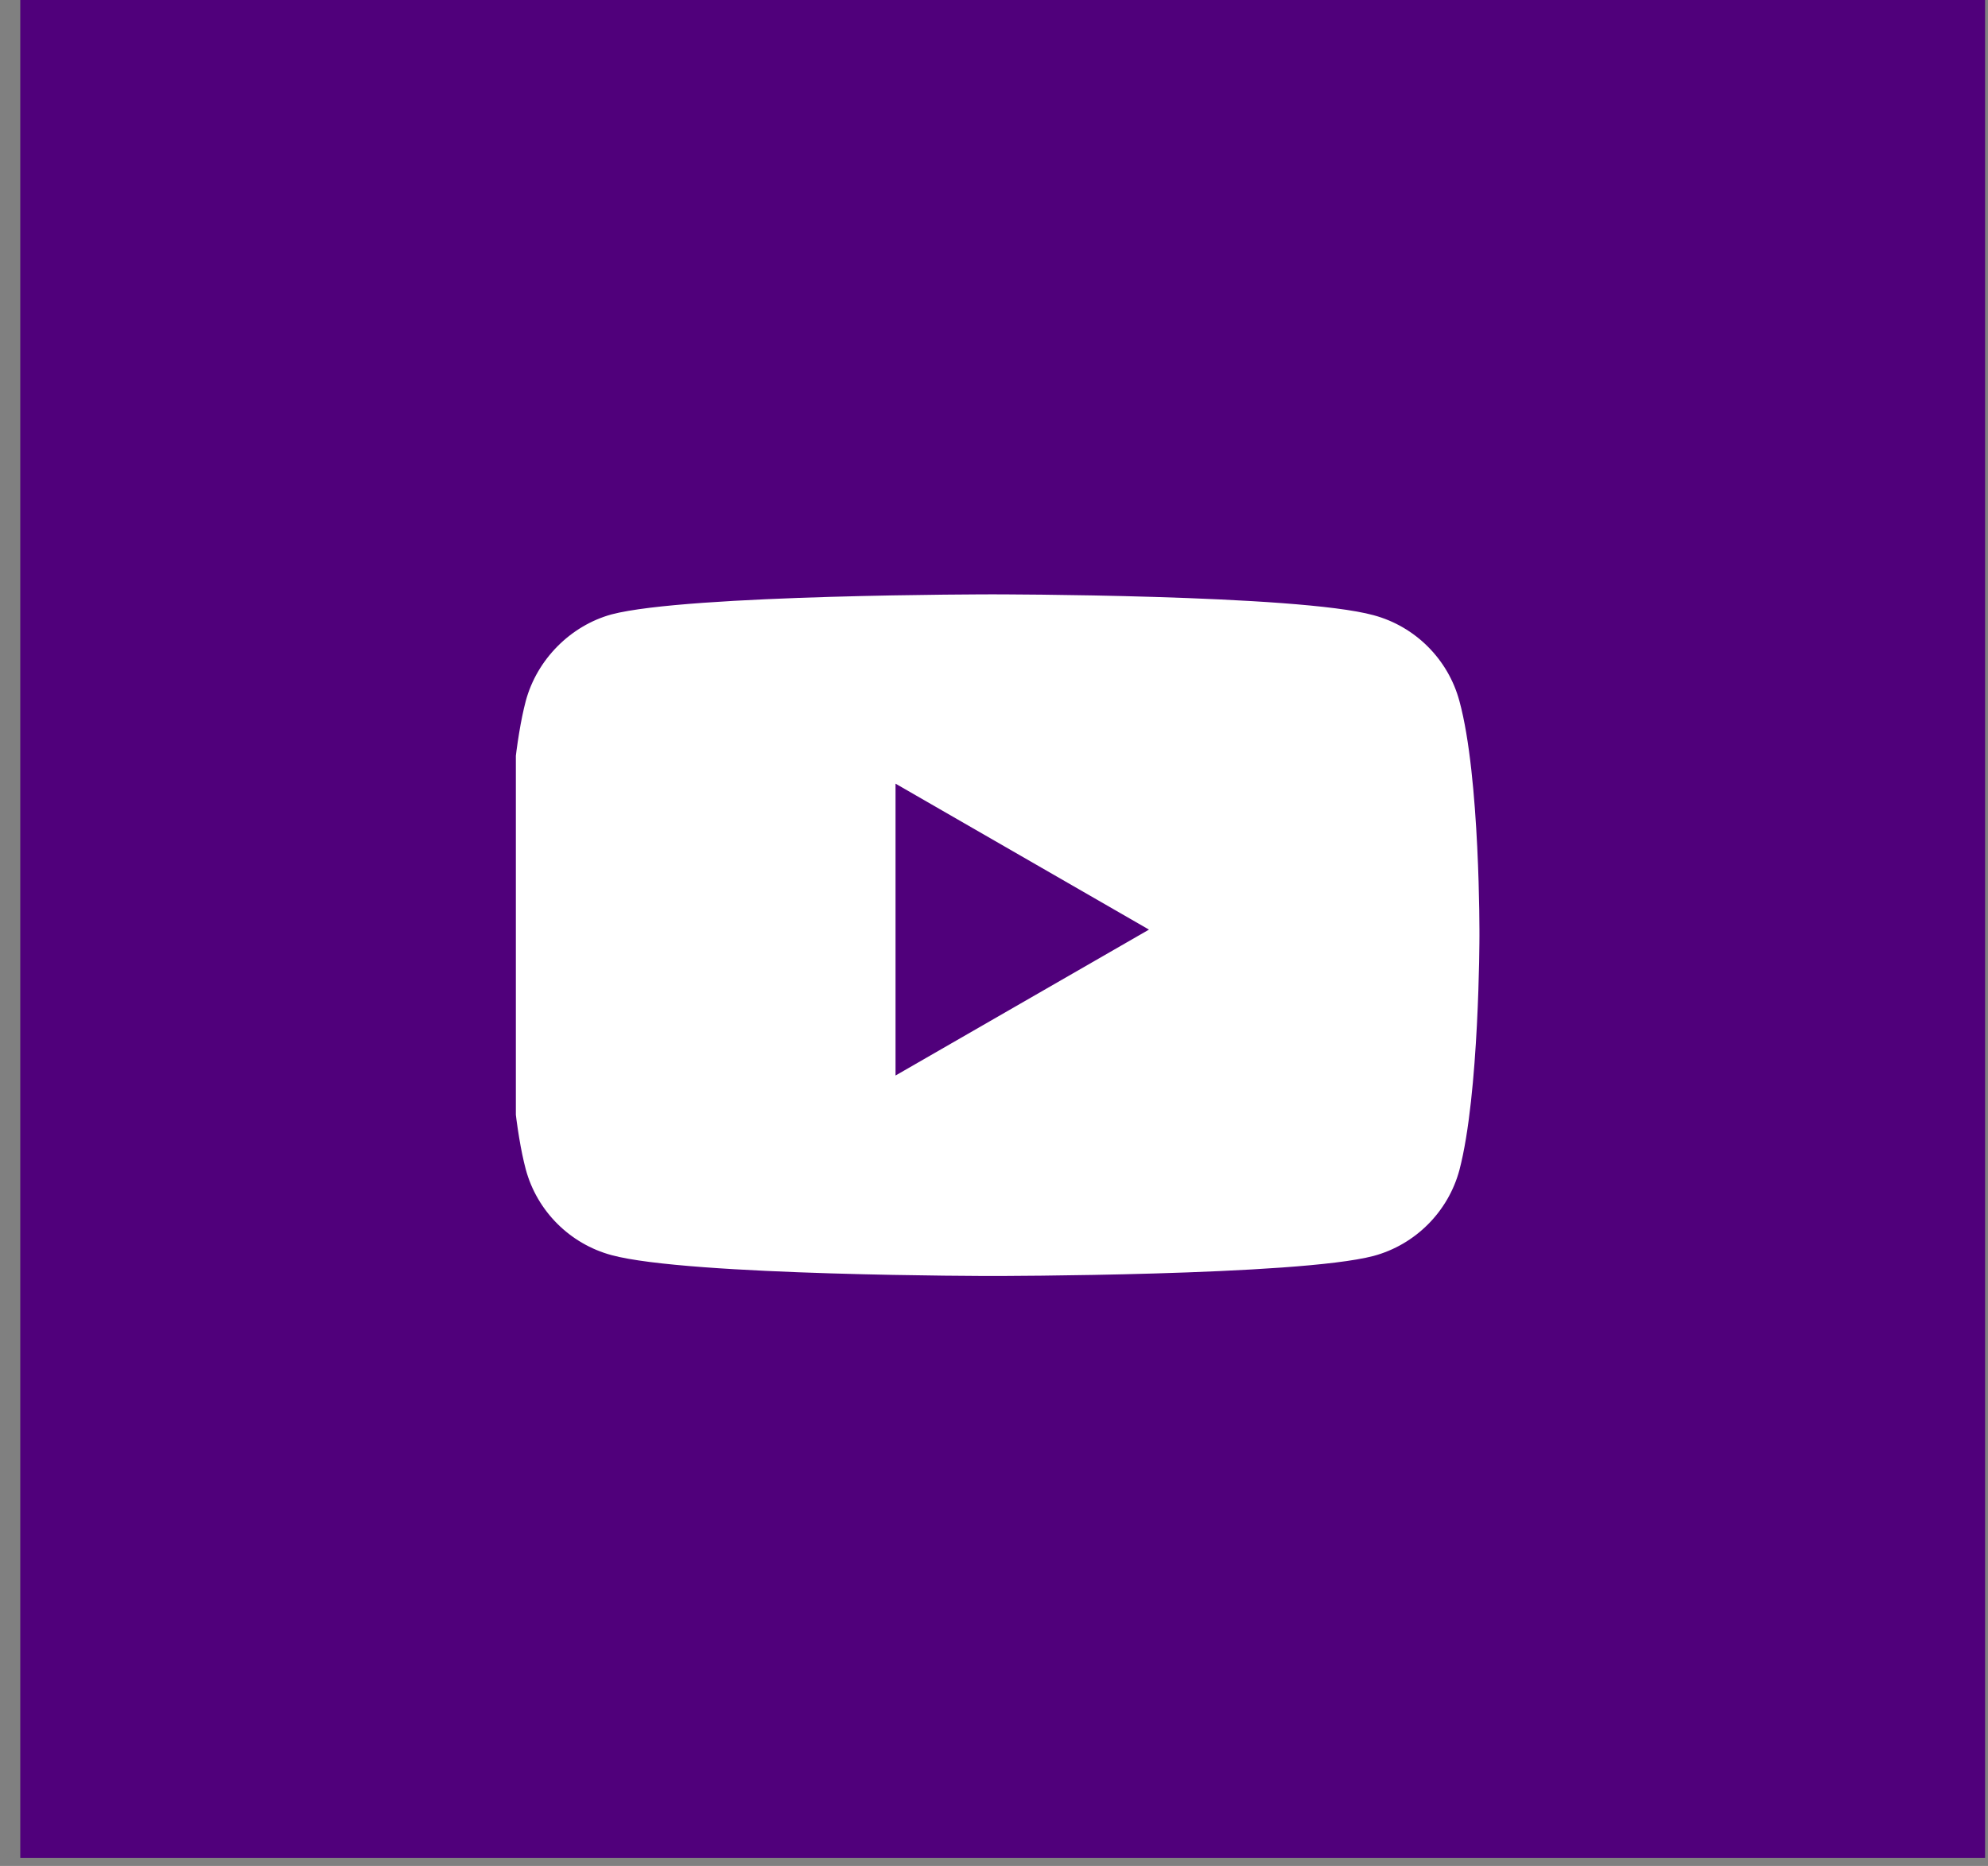 <?xml version="1.0" encoding="UTF-8"?>
<svg xmlns="http://www.w3.org/2000/svg" width="49" height="46" viewBox="0 0 49 46" fill="none">
  <rect x="0" y="0" width="49" height="46" fill="#808080" stroke="none"/>
  <rect width="48.428" height="45.803" transform="translate(0.5)" fill="#50007B"></rect>
  <g clip-path="url(#clip0_1302_900)">
    <path d="M24.465 14.652C24.488 14.652 31.98 14.652 33.855 15.166C34.883 15.442 35.694 16.253 35.971 17.281C36.485 19.159 36.465 23.074 36.465 23.074C36.465 23.103 36.463 26.975 35.971 28.846C35.694 29.874 34.883 30.685 33.855 30.962C31.98 31.455 24.488 31.456 24.465 31.456C24.465 31.456 16.972 31.456 15.074 30.942C14.046 30.665 13.236 29.855 12.959 28.827C12.468 26.979 12.465 23.1 12.465 23.054C12.465 23.054 12.465 19.159 12.959 17.281C13.236 16.253 14.066 15.423 15.074 15.146C16.952 14.652 24.465 14.652 24.465 14.652ZM22.073 26.514L28.32 22.917L22.073 19.319V26.514Z" fill="white"></path>
  </g>
  <defs>
    <clipPath id="clip0_1302_900">
      <rect width="24" height="24" fill="white" transform="translate(12.715 10.902)"></rect>
    </clipPath>
  </defs>
</svg>
